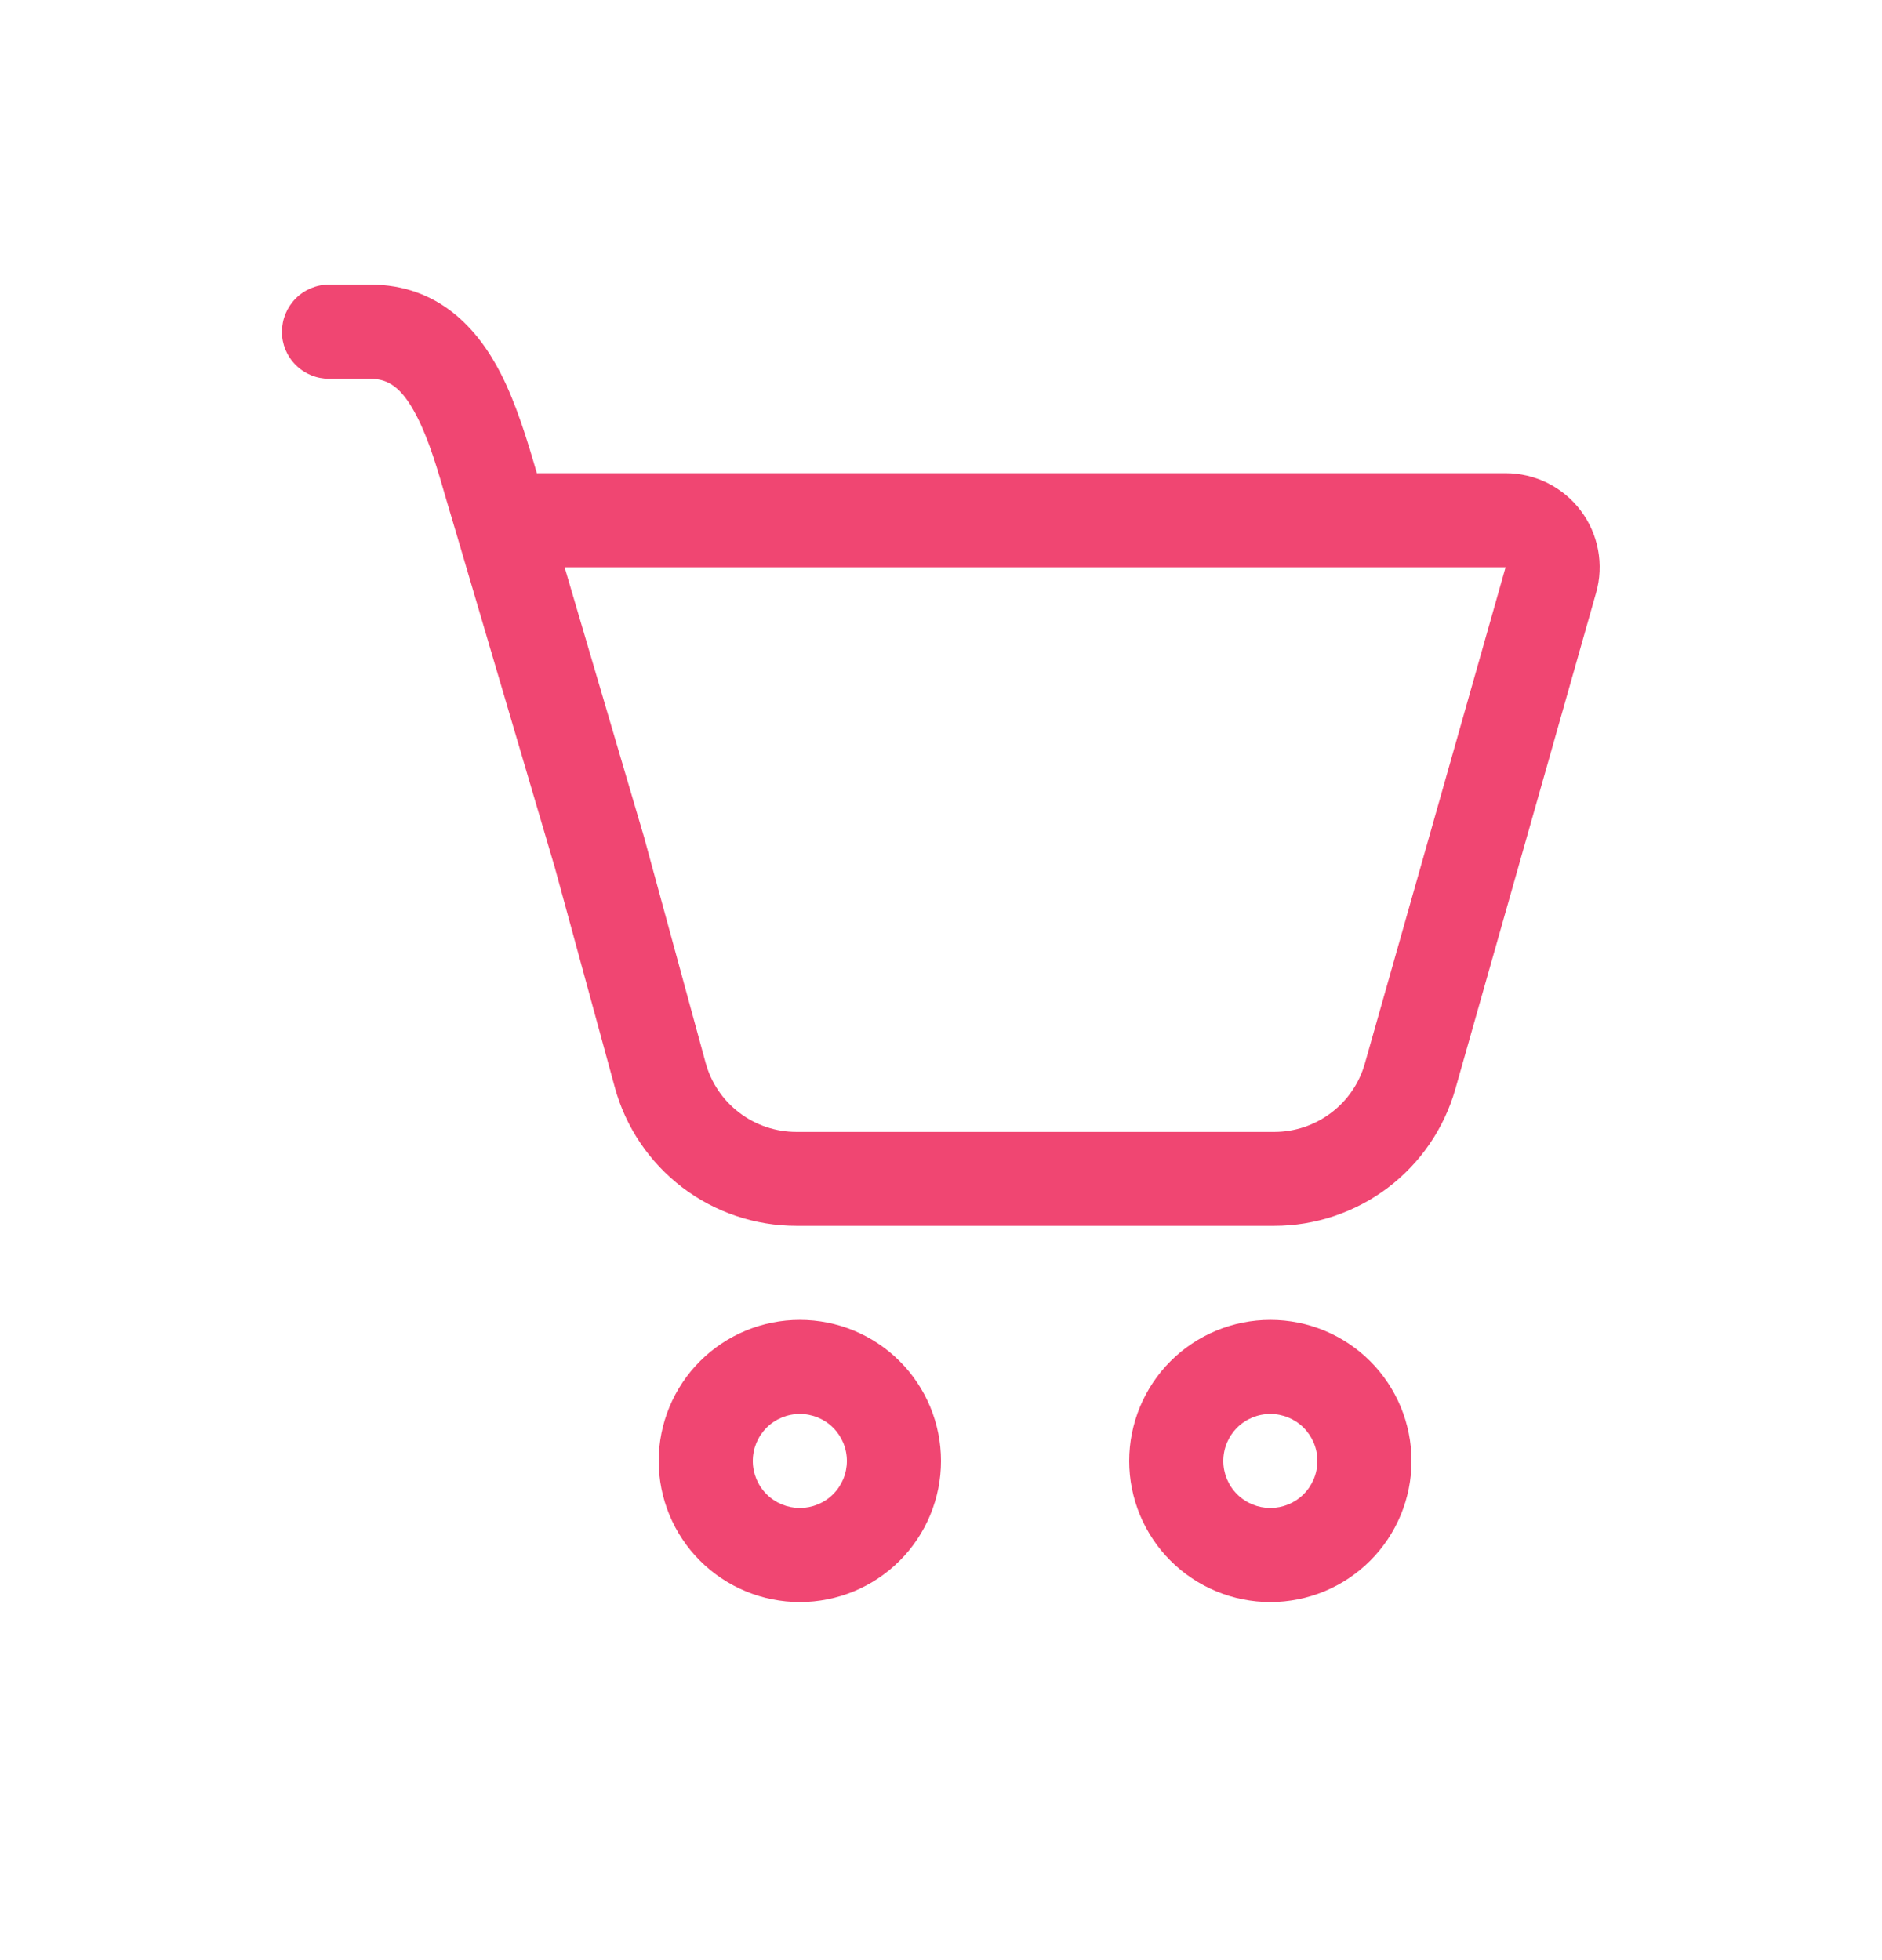 <svg width="24" height="25" viewBox="0 0 24 25" fill="none" xmlns="http://www.w3.org/2000/svg">
<g clip-path="url(#clip0_9213_2181)">
<path d="M3.596 4.23C3.596 4.071 3.66 3.918 3.772 3.806C3.885 3.693 4.037 3.63 4.196 3.63H4.722C5.594 3.63 6.096 4.197 6.386 4.764C6.584 5.151 6.727 5.624 6.846 6.035H19.2C19.385 6.035 19.568 6.078 19.734 6.16C19.9 6.243 20.045 6.363 20.157 6.511C20.269 6.659 20.345 6.831 20.379 7.013C20.413 7.195 20.405 7.383 20.354 7.561L18.559 13.891C18.416 14.393 18.114 14.835 17.697 15.15C17.28 15.464 16.773 15.635 16.25 15.635H10.156C9.629 15.635 9.117 15.462 8.699 15.143C8.28 14.823 7.978 14.375 7.84 13.867L7.069 11.041C7.065 11.028 7.061 11.016 7.057 11.003L5.82 6.806L5.7 6.402C5.58 5.987 5.474 5.619 5.316 5.311C5.125 4.939 4.95 4.831 4.721 4.831H4.195C4.036 4.831 3.883 4.768 3.771 4.655C3.658 4.543 3.595 4.39 3.595 4.231L3.596 4.23ZM8.214 10.679L8.998 13.554C9.067 13.808 9.218 14.032 9.427 14.191C9.637 14.351 9.892 14.437 10.156 14.437H16.252C16.512 14.437 16.766 14.351 16.974 14.194C17.183 14.037 17.334 13.816 17.405 13.565L19.2 7.235H7.2L8.214 10.679ZM12 18.634C12 19.111 11.81 19.569 11.473 19.906C11.135 20.244 10.677 20.433 10.2 20.433C9.723 20.433 9.265 20.244 8.927 19.906C8.59 19.569 8.4 19.111 8.4 18.634C8.4 18.156 8.59 17.698 8.927 17.361C9.265 17.023 9.723 16.834 10.2 16.834C10.677 16.834 11.135 17.023 11.473 17.361C11.81 17.698 12 18.156 12 18.634ZM10.8 18.634C10.8 18.474 10.737 18.322 10.624 18.209C10.512 18.097 10.359 18.034 10.2 18.034C10.041 18.034 9.888 18.097 9.776 18.209C9.663 18.322 9.6 18.474 9.6 18.634C9.6 18.793 9.663 18.945 9.776 19.058C9.888 19.17 10.041 19.233 10.2 19.233C10.359 19.233 10.512 19.17 10.624 19.058C10.737 18.945 10.8 18.793 10.8 18.634ZM18 18.634C18 19.111 17.81 19.569 17.473 19.906C17.135 20.244 16.677 20.433 16.2 20.433C15.723 20.433 15.265 20.244 14.927 19.906C14.59 19.569 14.4 19.111 14.4 18.634C14.4 18.156 14.59 17.698 14.927 17.361C15.265 17.023 15.723 16.834 16.2 16.834C16.677 16.834 17.135 17.023 17.473 17.361C17.81 17.698 18 18.156 18 18.634ZM16.8 18.634C16.8 18.474 16.737 18.322 16.624 18.209C16.512 18.097 16.359 18.034 16.2 18.034C16.041 18.034 15.888 18.097 15.776 18.209C15.663 18.322 15.6 18.474 15.6 18.634C15.6 18.793 15.663 18.945 15.776 19.058C15.888 19.17 16.041 19.233 16.2 19.233C16.359 19.233 16.512 19.17 16.624 19.058C16.737 18.945 16.8 18.793 16.8 18.634Z" fill="#F04672"/>
</g>
<defs>
<clipPath id="clip0_9213_2181">
<rect width="24" height="24" fill="white" transform="translate(0 0.035)"/>
</clipPath>
</defs>
</svg>
